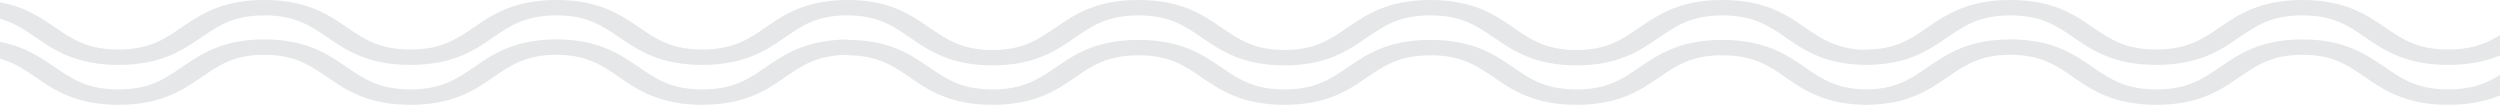 <?xml version="1.0" encoding="UTF-8" standalone="no"?>
<svg
   version="1.2"
   viewBox="1020 589 520.07 21.8"
   width="520.07"
   height="21.8"
   id="svg88"
   xmlns="http://www.w3.org/2000/svg"
   xmlns:svg="http://www.w3.org/2000/svg">
  <title
     id="title1">240708_Trident Website -xd</title>
  <defs
     id="defs20">
    <clipPath
       clipPathUnits="userSpaceOnUse"
       id="cp1">
      <path
         d="M 1020,589 H 1980 V 3186 H 1020 Z"
         id="path1" />
    </clipPath>
    <clipPath
       clipPathUnits="userSpaceOnUse"
       id="cp3">
      <path
         d="M 1459.93,1462.06 H 2237.07 V 1483.94 H 1459.93 Z"
         id="path3" />
    </clipPath>
  </defs>
  <style
     id="style20">
		tspan { white-space:pre } 
		.s0 { opacity: .6;fill: #cbcccd } 
		.s1 { fill: #e6e7e8 } 
		.s2 { fill: url(#g1) } 
		.s3 { fill: #061b29 } 
		.t4 { font-size: 70px;line-height: 70px;fill: #ffffff;font-weight: 600;font-family: &quot;CormorantGaramond-SemiBold&quot;, &quot;Cormorant Garamond&quot; } 
		.t5 { font-size: 16px;line-height: 70px;fill: #ffffff;font-weight: 600;font-family: &quot;Poppins-SemiBold&quot;, &quot;Poppins&quot; } 
		.s6 { fill: #ffffff;stroke: #707070;stroke-miterlimit:100 } 
		.s7 { fill: #ffffff } 
		.t8 { font-size: 18px;line-height: 70px;fill: #f3784b;font-weight: 600;font-family: &quot;Poppins-SemiBold&quot;, &quot;Poppins&quot; } 
		.t9 { font-size: 70px;line-height: 70px;fill: #0d293c;font-weight: 600;font-family: &quot;CormorantGaramond-SemiBold&quot;, &quot;Cormorant Garamond&quot; } 
		.t10 { font-size: 18px;line-height: 26px;fill: #0d293c;font-weight: 600;font-family: &quot;Poppins-SemiBold&quot;, &quot;Poppins&quot; } 
		.t11 { font-size: 18px;line-height: 26px;text-transform: uppercase;fill: #0d293c;font-weight: 600;font-family: &quot;Poppins-SemiBold&quot;, &quot;Poppins&quot; } 
		.t12 { font-size: 24px;line-height: 26px;text-transform: uppercase;fill: #0d293c;font-weight: 600;font-family: &quot;Poppins-SemiBold&quot;, &quot;Poppins&quot; } 
		.s13 { fill: #0d293c } 
		.s14 { opacity: .8;fill: #092232 } 
		.t15 { font-size: 36px;line-height: 70px;text-transform: uppercase;fill: #ffffff;font-weight: 600;font-family: &quot;Poppins-SemiBold&quot;, &quot;Poppins&quot; } 
		.s16 { fill: none;stroke: #bc875a;stroke-miterlimit:100;stroke-width: 2 } 
		.s17 { fill: #f3784c } 
		.t18 { font-size: 16px;line-height: 22px;text-transform: uppercase;fill: #ffffff;font-weight: 300;font-style: italic;font-family: &quot;Poppins-LightItalic&quot;, &quot;Poppins&quot; } 
		.t19 { font-size: 70px;line-height: 70px;fill: #dcdad6;font-weight: 600;font-family: &quot;CormorantGaramond-SemiBold&quot;, &quot;Cormorant Garamond&quot; } 
		.s20 { fill: none;stroke: #ffffff;stroke-miterlimit:100 } 
		.s21 { fill: #ffffff;stroke: #ffffff;stroke-miterlimit:100 } 
		.t22 { font-size: 16px;line-height: 70px;fill: #01030b;font-weight: 600;font-family: &quot;Poppins-SemiBold&quot;, &quot;Poppins&quot; } 
		.s23 { fill: #0e121c } 
		.s24 { fill: #dcd9d5 } 
		.t25 { font-size: 50px;line-height: 60px;fill: #0d293c;font-weight: 600;font-family: &quot;CormorantGaramond-SemiBold&quot;, &quot;Cormorant Garamond&quot; } 
		.t26 { font-size: 16px;line-height: 70px;fill: #dcd9d5;font-weight: 600;font-family: &quot;Poppins-SemiBold&quot;, &quot;Poppins&quot; } 
		.t27 { font-size: 18px;line-height: 22px;fill: #ffffff;font-weight: 500;font-family: &quot;Poppins-Medium&quot;, &quot;Poppins&quot; } 
		.t28 { font-size: 18px;line-height: 20px;text-transform: uppercase;fill: #ffffff;font-weight: 600;font-family: &quot;Poppins-SemiBold&quot;, &quot;Poppins&quot; } 
		.t29 { font-size: 16px;line-height: 20px;text-transform: uppercase;fill: #ffffff;font-weight: 600;font-family: &quot;Poppins-SemiBold&quot;, &quot;Poppins&quot; } 
	</style>
  <g
     id="Trident F&amp;G_Home"
     clip-path="url(#cp1)"
     transform="translate(-439.93,-873.1)">
    <g
       id="g88"
       style="display:inline">
      <g
         id="Group 95">
        <g
           id="Group 94"
           clip-path="url(#cp3)">
          <path
             id="Path 981"
             class="s1"
             d="M 1649.2,1469.9 C 1653.1,1472.6 1657.6,1475.7 1666.4,1475.7 1675.2,1475.7 1679.7,1472.6 1683.6,1469.9 1687.2,1467.4 1690.4,1465.3 1696.8,1465.3 1703.1,1465.3 1706.3,1467.4 1709.9,1469.9 1713.9,1472.6 1718.3,1475.7 1727.1,1475.7 1735.9,1475.7 1740.4,1472.6 1744.3,1469.9 1748,1467.4 1751.1,1465.3 1757.5,1465.3 1763.9,1465.3 1767,1467.4 1770.7,1469.9 1774.6,1472.6 1779.1,1475.7 1787.9,1475.7 1796.7,1475.7 1801.1,1472.6 1805.1,1469.9 1808.7,1467.4 1811.9,1465.3 1818.2,1465.3 1824.6,1465.3 1827.8,1467.4 1831.4,1469.9 1835.3,1472.6 1839.7,1475.6 1848.4,1475.6 V 1472.5 C 1842.2,1472.4 1839,1470.3 1835.4,1467.8 1831.5,1465.1 1827,1462.1 1818.2,1462.1 1809.4,1462.1 1805,1465.1 1801,1467.8 1797.4,1470.3 1794.2,1472.5 1787.9,1472.5 1781.5,1472.5 1778.3,1470.3 1774.7,1467.8 1770.8,1465.1 1766.3,1462.1 1757.5,1462.1 1748.7,1462.1 1744.2,1465.1 1740.3,1467.8 1736.6,1470.3 1733.5,1472.5 1727.1,1472.5 1720.8,1472.5 1717.6,1470.3 1714,1467.8 1710,1465.1 1705.6,1462.1 1696.8,1462.1 1687.9,1462.1 1683.5,1465.1 1679.6,1467.8 1675.9,1470.3 1672.8,1472.5 1666.4,1472.5 1660,1472.5 1656.9,1470.3 1653.2,1467.8 1649.3,1465.1 1644.9,1462.1 1636.3,1462.1 1627.6,1462.1 1623.1,1465.1 1619.2,1467.8 1615.6,1470.3 1612.4,1472.4 1606,1472.4 1599.7,1472.4 1596.5,1470.3 1592.9,1467.8 1588.9,1465.1 1584.5,1462.1 1575.7,1462.1 1566.9,1462.1 1562.4,1465.1 1558.5,1467.8 1554.8,1470.3 1551.7,1472.4 1545.3,1472.4 1538.9,1472.4 1535.8,1470.3 1532.1,1467.8 1528.2,1465.1 1523.7,1462.1 1514.9,1462.1 1506.1,1462.1 1501.7,1465.1 1497.7,1467.8 1494.1,1470.3 1490.9,1472.4 1484.6,1472.4 1478.2,1472.4 1475,1470.3 1471.4,1467.8 1468.4,1465.8 1465.2,1463.5 1459.9,1462.6 V 1466 C 1462.9,1466.8 1465,1468.3 1467.4,1469.9 1471.3,1472.6 1475.8,1475.6 1484.6,1475.6 1493.4,1475.6 1497.8,1472.6 1501.8,1469.9 1505.4,1467.4 1508.6,1465.3 1514.9,1465.3 1521.3,1465.3 1524.4,1467.4 1528.1,1469.9 1532,1472.6 1536.5,1475.6 1545.3,1475.6 1554.1,1475.6 1558.6,1472.6 1562.5,1469.9 1566.1,1467.4 1569.3,1465.3 1575.7,1465.3 1582,1465.3 1585.2,1467.4 1588.8,1469.9 1592.8,1472.6 1597.2,1475.6 1606,1475.6 1614.8,1475.6 1619.3,1472.6 1623.2,1469.9 1626.8,1467.4 1629.9,1465.3 1636.2,1465.3 1642.4,1465.3 1645.6,1467.4 1649.2,1469.9 Z" />
          <path
             id="Path 982"
             class="s1"
             d="M 2073.1,1469.9 C 2077.1,1472.6 2081.5,1475.7 2090.3,1475.7 2099.1,1475.7 2103.6,1472.6 2107.5,1469.9 2111.2,1467.4 2114.3,1465.3 2120.7,1465.3 2127.1,1465.3 2130.2,1467.4 2133.9,1469.9 2137.8,1472.6 2142.3,1475.7 2151.1,1475.7 2159.9,1475.7 2164.3,1472.6 2168.3,1469.9 2171.9,1467.4 2175.1,1465.3 2181.4,1465.3 2187.8,1465.3 2191,1467.4 2194.6,1469.9 2198.5,1472.6 2203,1475.7 2211.8,1475.7 2220.6,1475.7 2225.1,1472.6 2229,1469.9 2231.5,1468.2 2233.8,1466.6 2237.1,1465.8 V 1462.5 C 2231.5,1463.4 2228.1,1465.7 2225,1467.8 2221.3,1470.3 2218.2,1472.5 2211.8,1472.5 2205.4,1472.5 2202.3,1470.3 2198.6,1467.8 2194.7,1465.1 2190.3,1462.1 2181.4,1462.1 2172.6,1462.1 2168.2,1465.1 2164.2,1467.8 2160.6,1470.3 2157.5,1472.5 2151.1,1472.5 2144.7,1472.5 2141.6,1470.3 2137.9,1467.8 2134,1465.1 2129.5,1462.1 2120.7,1462.1 2111.9,1462.1 2107.4,1465.1 2103.5,1467.8 2099.9,1470.3 2096.7,1472.5 2090.3,1472.5 2084,1472.5 2080.8,1470.3 2077.2,1467.8 2073.3,1465.1 2068.9,1462.1 2060.2,1462.1 2051.5,1462.1 2047.1,1465.1 2043.1,1467.8 2039.5,1470.3 2036.4,1472.4 2030,1472.4 2023.6,1472.4 2020.5,1470.3 2016.8,1467.8 2012.9,1465.1 2008.4,1462.1 1999.6,1462.1 1990.8,1462.1 1986.3,1465.1 1982.4,1467.8 1978.8,1470.3 1975.6,1472.4 1969.2,1472.4 1962.9,1472.4 1959.7,1470.3 1956.1,1467.8 1952.1,1465.1 1947.7,1462.1 1938.9,1462.1 1930.1,1462.1 1925.6,1465.1 1921.7,1467.8 1918,1470.3 1914.9,1472.4 1908.5,1472.4 1902.1,1472.4 1899,1470.3 1895.3,1467.8 1891.4,1465.1 1887,1462.1 1878.1,1462.1 1869.3,1462.1 1864.9,1465.1 1860.9,1467.8 1857.3,1470.3 1854.2,1472.4 1848,1472.4 V 1475.6 C 1856.6,1475.6 1861.1,1472.6 1865,1469.9 1868.6,1467.4 1871.8,1465.3 1878.1,1465.3 1884.5,1465.3 1887.7,1467.4 1891.3,1469.9 1895.2,1472.6 1899.7,1475.6 1908.5,1475.6 1917.3,1475.6 1921.8,1472.6 1925.7,1469.9 1929.4,1467.4 1932.5,1465.3 1938.9,1465.3 1945.3,1465.3 1948.4,1467.4 1952,1469.9 1956,1472.6 1960.4,1475.6 1969.2,1475.6 1978.1,1475.6 1982.5,1472.6 1986.4,1469.9 1990.1,1467.4 1993.2,1465.3 1999.6,1465.3 2006,1465.3 2009.1,1467.4 2012.8,1469.9 2016.7,1472.6 2021.2,1475.6 2030,1475.6 2038.8,1475.6 2043.3,1472.6 2047.2,1469.9 2050.8,1467.4 2053.9,1465.3 2060.1,1465.3 2066.4,1465.3 2069.5,1467.4 2073.1,1469.9 Z" />
          <path
             id="Path 983"
             class="s1"
             d="M 1649.2,1478.2 C 1653.1,1480.9 1657.6,1483.9 1666.4,1483.9 1675.2,1483.9 1679.7,1480.9 1683.6,1478.2 1687.2,1475.7 1690.4,1473.6 1696.8,1473.6 1703.1,1473.6 1706.3,1475.7 1709.9,1478.2 1713.9,1480.9 1718.3,1483.9 1727.1,1483.9 1735.9,1483.9 1740.4,1480.9 1744.3,1478.2 1748,1475.7 1751.1,1473.6 1757.5,1473.6 1763.9,1473.6 1767,1475.7 1770.7,1478.2 1774.6,1480.9 1779.1,1483.9 1787.9,1483.9 1796.7,1483.9 1801.1,1480.9 1805.1,1478.2 1808.7,1475.7 1811.9,1473.6 1818.2,1473.6 1824.6,1473.6 1827.8,1475.7 1831.4,1478.2 1835.3,1480.9 1839.7,1483.9 1848.4,1483.9 V 1480.7 C 1842.2,1480.7 1839,1478.6 1835.4,1476.1 1831.5,1473.4 1827,1470.4 1818.2,1470.4 1809.4,1470.4 1805,1473.4 1801,1476.1 1797.4,1478.6 1794.2,1480.7 1787.9,1480.7 1781.5,1480.7 1778.3,1478.6 1774.7,1476.1 1770.8,1473.4 1766.3,1470.4 1757.5,1470.4 1748.7,1470.4 1744.2,1473.4 1740.3,1476.1 1736.6,1478.6 1733.5,1480.7 1727.1,1480.7 1720.8,1480.7 1717.6,1478.6 1714,1476.1 1710,1473.4 1705.6,1470.4 1696.8,1470.4 1687.9,1470.4 1683.5,1473.4 1679.6,1476.1 1675.9,1478.6 1672.8,1480.7 1666.4,1480.7 1660,1480.7 1656.9,1478.6 1653.2,1476.1 1649.3,1473.4 1644.9,1470.4 1636.3,1470.4 V 1470.3 C 1627.6,1470.4 1623.1,1473.4 1619.2,1476.1 1615.6,1478.6 1612.4,1480.7 1606,1480.7 1599.7,1480.7 1596.5,1478.6 1592.9,1476.1 1588.9,1473.4 1584.5,1470.3 1575.7,1470.3 1566.9,1470.3 1562.4,1473.4 1558.5,1476.1 1554.8,1478.6 1551.7,1480.7 1545.3,1480.7 1538.9,1480.7 1535.8,1478.6 1532.1,1476.1 1528.2,1473.4 1523.7,1470.3 1514.9,1470.3 1506.1,1470.3 1501.7,1473.4 1497.7,1476.1 1494.1,1478.6 1490.9,1480.7 1484.6,1480.7 1478.2,1480.7 1475,1478.6 1471.4,1476.1 1468.4,1474.1 1465.2,1471.8 1459.9,1470.8 V 1474.3 C 1462.9,1475.1 1465,1476.6 1467.4,1478.2 1471.3,1480.9 1475.8,1483.9 1484.6,1483.9 1493.4,1483.9 1497.8,1480.9 1501.8,1478.2 1505.4,1475.7 1508.6,1473.5 1514.9,1473.5 1521.3,1473.5 1524.4,1475.7 1528.1,1478.2 1532,1480.9 1536.5,1483.9 1545.3,1483.9 1554.1,1483.9 1558.6,1480.9 1562.5,1478.2 1566.1,1475.7 1569.3,1473.5 1575.7,1473.5 1582,1473.5 1585.2,1475.7 1588.8,1478.2 1592.8,1480.9 1597.2,1483.9 1606,1483.9 1614.8,1483.9 1619.3,1480.9 1623.2,1478.2 1626.8,1475.7 1629.9,1473.6 1636.2,1473.5 V 1473.6 C 1642.4,1473.6 1645.6,1475.7 1649.2,1478.2 Z" />
          <path
             id="Path 984"
             class="s1"
             d="M 2073.1,1478.2 C 2077.1,1480.9 2081.5,1483.9 2090.3,1483.9 2099.1,1483.9 2103.6,1480.9 2107.5,1478.2 2111.2,1475.7 2114.3,1473.6 2120.7,1473.6 2127.1,1473.6 2130.2,1475.7 2133.9,1478.2 2137.8,1480.9 2142.3,1483.9 2151.1,1483.9 2159.9,1483.9 2164.3,1480.9 2168.3,1478.2 2171.9,1475.7 2175.1,1473.6 2181.4,1473.6 2187.8,1473.6 2191,1475.7 2194.6,1478.2 2198.5,1480.9 2203,1483.9 2211.8,1483.9 2220.6,1483.9 2225.1,1480.9 2229,1478.2 2231.5,1476.5 2233.8,1474.9 2237.1,1474.1 V 1470.8 C 2231.5,1471.7 2228.1,1474 2225,1476.1 2221.3,1478.6 2218.2,1480.7 2211.8,1480.7 2205.4,1480.7 2202.3,1478.6 2198.6,1476.1 2194.7,1473.4 2190.3,1470.4 2181.4,1470.4 2172.6,1470.4 2168.2,1473.4 2164.2,1476.1 2160.6,1478.6 2157.5,1480.7 2151.1,1480.7 2144.7,1480.7 2141.6,1478.6 2137.9,1476.1 2134,1473.4 2129.5,1470.4 2120.7,1470.4 2111.9,1470.4 2107.4,1473.4 2103.5,1476.1 2099.9,1478.6 2096.7,1480.7 2090.3,1480.7 2084,1480.7 2080.8,1478.6 2077.2,1476.1 2073.3,1473.4 2068.9,1470.4 2060.2,1470.4 2051.5,1470.4 2047.1,1473.4 2043.1,1476.1 2039.5,1478.6 2036.4,1480.7 2030,1480.7 2023.6,1480.7 2020.5,1478.6 2016.8,1476.1 2012.9,1473.4 2008.4,1470.3 1999.6,1470.3 1990.8,1470.3 1986.3,1473.4 1982.4,1476.1 1978.8,1478.6 1975.6,1480.7 1969.2,1480.7 1962.9,1480.7 1959.7,1478.6 1956.1,1476.1 1952.1,1473.4 1947.7,1470.3 1938.9,1470.3 1930.1,1470.3 1925.6,1473.4 1921.7,1476.1 1918,1478.6 1914.9,1480.7 1908.5,1480.7 1902.1,1480.7 1899,1478.6 1895.3,1476.1 1891.4,1473.4 1887,1470.3 1878.1,1470.3 1869.3,1470.3 1864.9,1473.4 1860.9,1476.1 1857.3,1478.6 1854.2,1480.7 1848,1480.7 V 1483.9 C 1856.6,1483.9 1861.1,1480.9 1865,1478.2 1868.6,1475.7 1871.8,1473.5 1878.1,1473.5 1884.5,1473.5 1887.7,1475.7 1891.3,1478.2 1895.2,1480.9 1899.7,1483.9 1908.5,1483.9 1917.3,1483.9 1921.8,1480.9 1925.7,1478.2 1929.4,1475.7 1932.5,1473.5 1938.9,1473.5 1945.3,1473.5 1948.4,1475.7 1952,1478.2 1956,1480.9 1960.4,1483.9 1969.2,1483.9 1978.1,1483.9 1982.5,1480.9 1986.4,1478.2 1990.1,1475.7 1993.2,1473.5 1999.6,1473.5 2006,1473.5 2009.1,1475.7 2012.8,1478.2 2016.7,1480.9 2021.2,1483.9 2030,1483.9 2038.8,1483.9 2043.3,1480.9 2047.2,1478.2 2050.8,1475.7 2053.9,1473.6 2060.1,1473.5 V 1473.6 C 2066.4,1473.6 2069.5,1475.7 2073.1,1478.2 Z" />
        </g>
      </g>
    </g>
  </g>
</svg>
